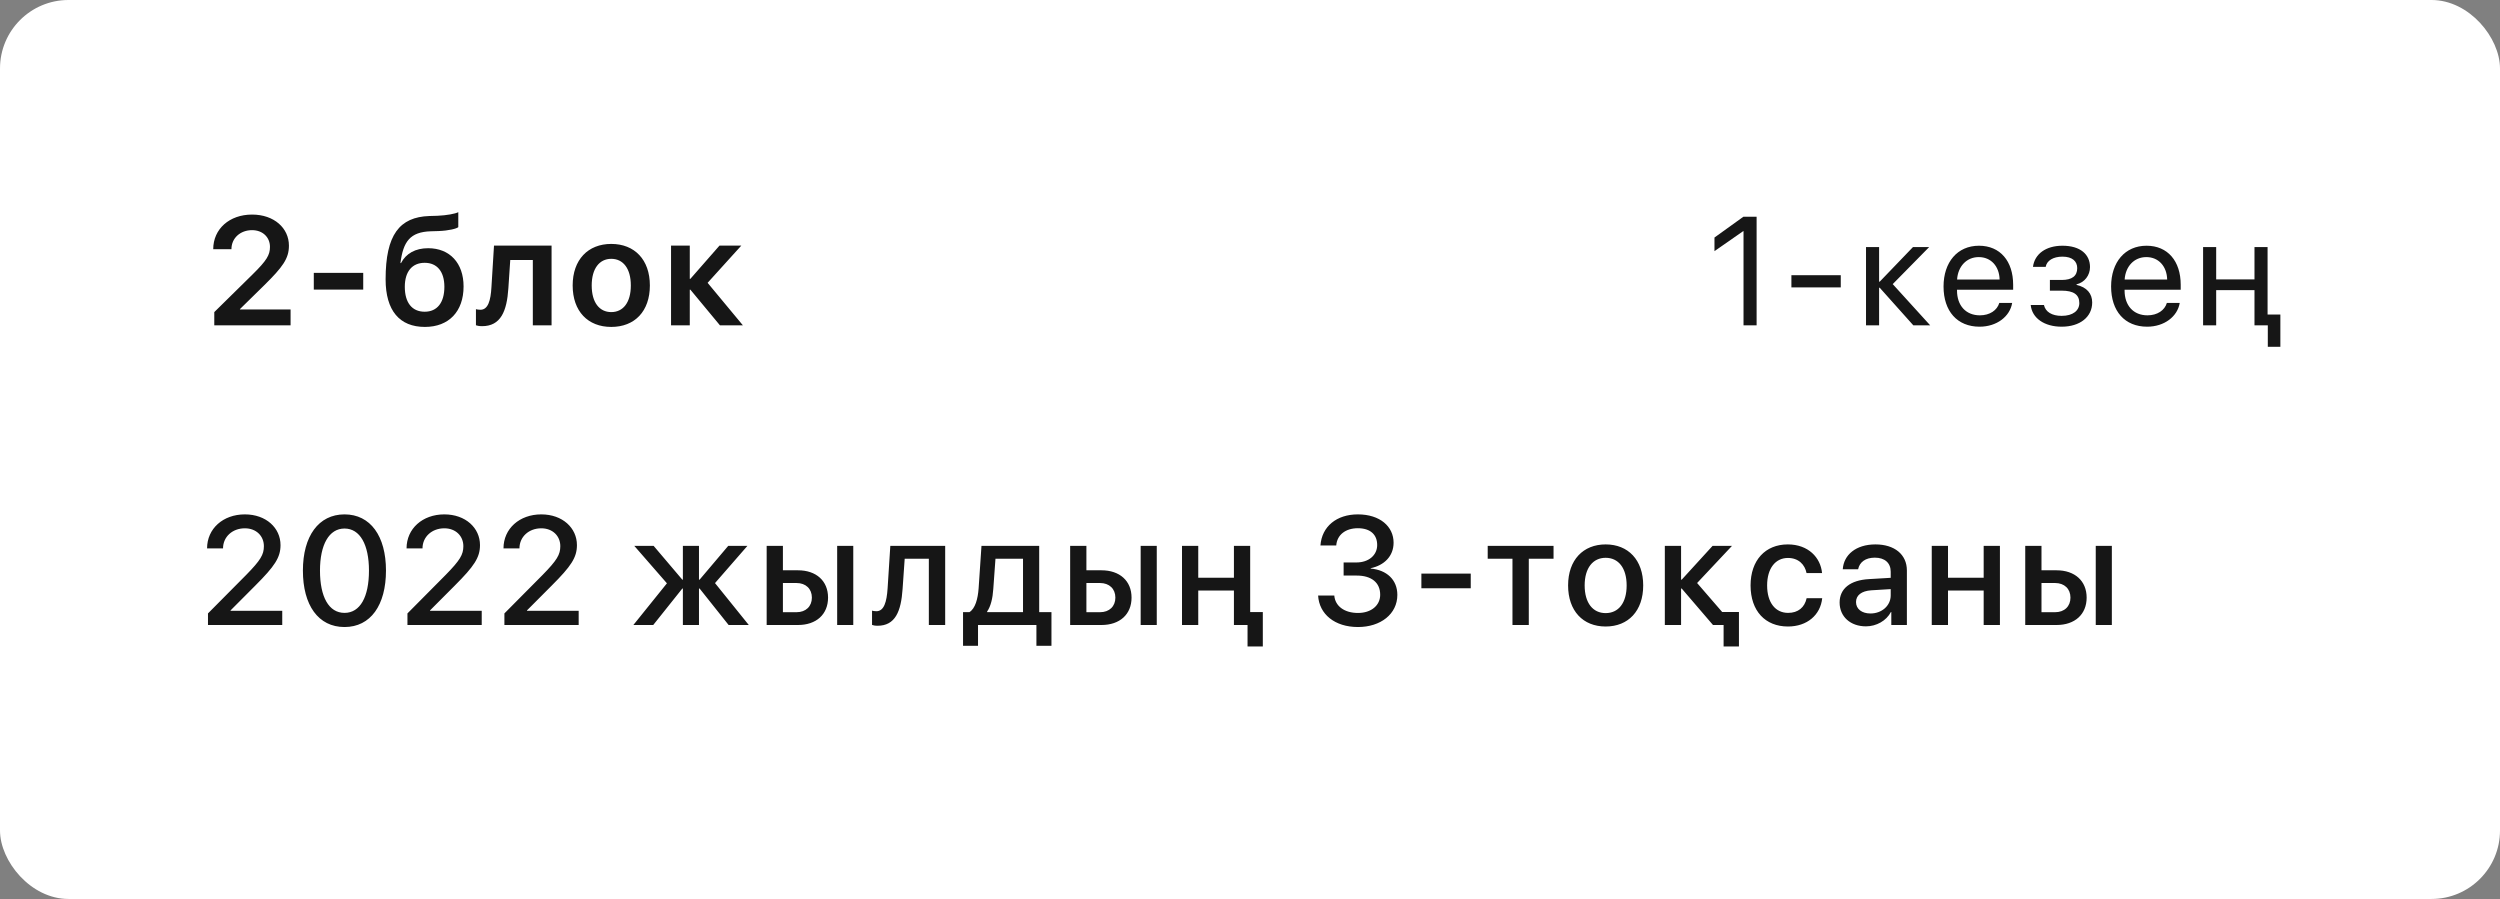 <?xml version="1.0" encoding="UTF-8"?> <svg xmlns="http://www.w3.org/2000/svg" width="292" height="105" viewBox="0 0 292 105" fill="none"><rect x="0" y="0" width="292" height="105" fill="#808080" stroke="none"/> <rect width="292" height="105" rx="8" fill="white"></rect> <path d="M24.905 29.105H27.032C27.032 27.814 28.069 26.882 29.44 26.882C30.697 26.882 31.532 27.726 31.532 28.833C31.532 29.782 31.163 30.415 29.511 32.041L25.028 36.453V38H33.94V36.145H28.025V36.102L30.82 33.359C33.035 31.18 33.747 30.195 33.747 28.692C33.747 26.653 32.024 25.062 29.44 25.062C26.804 25.062 24.905 26.741 24.905 29.105ZM42.425 33.825V31.874H36.651V33.825H42.425ZM49.627 38.185C52.422 38.185 54.145 36.383 54.145 33.456C54.145 30.723 52.528 28.991 50.005 28.991C48.52 28.991 47.421 29.606 46.841 30.723H46.771C47.096 28.2 47.904 27.093 50.313 27.014L51.218 26.987C52.422 26.943 53.336 26.706 53.529 26.53V24.781C53.187 24.966 52.167 25.159 51.086 25.203L50.146 25.23C46.665 25.352 45.039 27.418 45.039 32.621C45.039 36.286 46.674 38.185 49.627 38.185ZM49.601 36.409C48.133 36.409 47.281 35.363 47.281 33.5C47.281 31.716 48.142 30.696 49.601 30.696C51.051 30.696 51.904 31.716 51.904 33.5C51.904 35.363 51.051 36.409 49.601 36.409ZM59.378 33.658L59.597 30.371H62.234V38H64.423V28.684H57.699L57.4 33.544C57.312 35.091 57.014 36.181 56.108 36.181C55.862 36.181 55.678 36.137 55.59 36.11V37.991C55.704 38.035 55.959 38.097 56.302 38.097C58.49 38.097 59.202 36.356 59.378 33.658ZM71.396 38.185C74.129 38.185 75.905 36.365 75.905 33.342C75.905 30.327 74.112 28.49 71.396 28.49C68.68 28.49 66.887 30.336 66.887 33.342C66.887 36.365 68.671 38.185 71.396 38.185ZM71.396 36.453C70.007 36.453 69.111 35.328 69.111 33.342C69.111 31.364 70.016 30.23 71.396 30.23C72.785 30.23 73.681 31.364 73.681 33.342C73.681 35.328 72.785 36.453 71.396 36.453ZM80.637 33.834L84.091 38H86.772L82.649 33.034L86.587 28.684H84.038L80.637 32.568H80.566V28.684H78.378V38H80.566V33.834H80.637Z" fill="#161616"></path> <path d="M203.643 38H205.172V25.317H203.625L200.25 27.743V29.334L203.608 26.996H203.643V38ZM215.002 33.57V32.147H209.236V33.57H215.002ZM219.549 33.605L223.478 38H225.447L221.07 33.184L225.324 28.859H223.434L219.549 32.902H219.479V28.859H217.95V38H219.479V33.605H219.549ZM233.519 35.381C233.264 36.242 232.411 36.831 231.251 36.831C229.607 36.831 228.579 35.68 228.579 33.931V33.843H235.136V33.263C235.136 30.494 233.615 28.701 231.146 28.701C228.623 28.701 227.006 30.626 227.006 33.465C227.006 36.339 228.597 38.158 231.216 38.158C233.211 38.158 234.758 36.98 235.021 35.381H233.519ZM231.119 30.028C232.561 30.028 233.519 31.118 233.554 32.648H228.588C228.685 31.127 229.687 30.028 231.119 30.028ZM240.799 38.158C242.944 38.158 244.368 37.016 244.368 35.328C244.368 34.3 243.744 33.544 242.54 33.28V33.21C243.489 32.99 244.113 32.147 244.113 31.197C244.113 29.712 242.979 28.701 240.896 28.701C238.962 28.701 237.644 29.659 237.451 31.171H238.936C239.059 30.441 239.815 29.976 240.896 29.976C242.074 29.976 242.619 30.538 242.619 31.32C242.619 32.243 242.004 32.7 240.799 32.7H239.428V33.948H240.799C242.179 33.948 242.865 34.397 242.865 35.398C242.865 36.269 242.127 36.893 240.799 36.893C239.666 36.893 238.91 36.427 238.734 35.627H237.187C237.345 37.174 238.796 38.158 240.799 38.158ZM253.09 35.381C252.835 36.242 251.983 36.831 250.822 36.831C249.179 36.831 248.151 35.68 248.151 33.931V33.843H254.707V33.263C254.707 30.494 253.187 28.701 250.717 28.701C248.195 28.701 246.577 30.626 246.577 33.465C246.577 36.339 248.168 38.158 250.787 38.158C252.782 38.158 254.329 36.98 254.593 35.381H253.09ZM250.691 30.028C252.132 30.028 253.09 31.118 253.125 32.648H248.159C248.256 31.127 249.258 30.028 250.691 30.028ZM263.324 38H264.88V40.505H266.347V36.734H264.853V28.859H263.324V32.63H258.85V28.859H257.321V38H258.85V33.887H263.324V38Z" fill="#161616"></path> <path d="M24.186 64.053H26.05C26.05 62.699 27.148 61.706 28.599 61.706C29.943 61.706 30.822 62.62 30.822 63.789C30.822 64.782 30.436 65.433 28.766 67.138L24.292 71.647V73H32.967V71.339H26.929V71.295L29.811 68.403C32.079 66.136 32.765 65.125 32.765 63.666C32.765 61.671 31.086 60.08 28.599 60.08C26.05 60.08 24.186 61.75 24.186 64.053ZM40.239 73.237C43.289 73.237 45.082 70.68 45.082 66.637C45.082 62.62 43.271 60.08 40.239 60.08C37.207 60.08 35.379 62.629 35.379 66.645C35.379 70.689 37.18 73.237 40.239 73.237ZM40.239 71.585C38.402 71.585 37.374 69.713 37.374 66.645C37.374 63.622 38.428 61.732 40.239 61.732C42.049 61.732 43.095 63.613 43.095 66.645C43.095 69.722 42.067 71.585 40.239 71.585ZM47.485 64.053H49.348C49.348 62.699 50.447 61.706 51.897 61.706C53.241 61.706 54.12 62.62 54.12 63.789C54.12 64.782 53.734 65.433 52.064 67.138L47.59 71.647V73H56.265V71.339H50.227V71.295L53.11 68.403C55.377 66.136 56.063 65.125 56.063 63.666C56.063 61.671 54.384 60.08 51.897 60.08C49.348 60.08 47.485 61.75 47.485 64.053ZM58.808 64.053H60.672C60.672 62.699 61.77 61.706 63.221 61.706C64.565 61.706 65.444 62.62 65.444 63.789C65.444 64.782 65.057 65.433 63.388 67.138L58.914 71.647V73H67.589V71.339H61.551V71.295L64.433 68.403C66.701 66.136 67.386 65.125 67.386 63.666C67.386 61.671 65.708 60.08 63.221 60.08C60.672 60.08 58.808 61.75 58.808 64.053ZM76.297 73L79.698 68.737H79.76V73H81.641V68.737H81.711L85.103 73H87.459L83.513 68.105L87.301 63.754H85.06L81.711 67.709H81.641V63.754H79.76V67.709H79.698L76.341 63.754H74.082L77.897 68.131L73.977 73H76.297ZM97.781 73H99.662V63.754H97.781V73ZM89.546 73H93.202C95.338 73 96.717 71.761 96.717 69.801C96.717 67.85 95.338 66.61 93.202 66.61H91.444V63.754H89.546V73ZM93.035 68.096C94.116 68.096 94.828 68.772 94.828 69.801C94.828 70.82 94.125 71.506 93.035 71.506H91.444V68.096H93.035ZM105.422 68.79L105.668 65.257H108.489V73H110.397V63.754H103.989L103.673 68.711C103.568 70.319 103.251 71.392 102.355 71.392C102.117 71.392 101.942 71.348 101.854 71.321V72.991C101.968 73.035 102.188 73.088 102.495 73.088C104.57 73.088 105.246 71.409 105.422 68.79ZM114.232 75.426V73H121.053V75.426H122.81V71.497H121.378V63.754H114.637L114.303 68.711C114.215 69.959 113.907 71.075 113.23 71.497H112.483V75.426H114.232ZM119.488 71.497H115.296V71.427C115.718 70.829 115.946 69.88 116.016 68.79L116.271 65.257H119.488V71.497ZM133.229 73H135.11V63.754H133.229V73ZM124.994 73H128.65C130.786 73 132.165 71.761 132.165 69.801C132.165 67.85 130.786 66.61 128.65 66.61H126.892V63.754H124.994V73ZM128.483 68.096C129.564 68.096 130.276 68.772 130.276 69.801C130.276 70.82 129.573 71.506 128.483 71.506H126.892V68.096H128.483ZM144.122 73H145.713V75.505H147.497V71.488H146.021V63.754H144.122V67.481H139.956V63.754H138.058V73H139.956V68.975H144.122V73ZM156.935 67.226H158.473C160.169 67.226 161.215 68.034 161.206 69.484C161.197 70.715 160.16 71.594 158.613 71.594C157.023 71.594 155.942 70.794 155.845 69.555H153.955C154.078 71.734 155.898 73.237 158.613 73.237C161.259 73.237 163.21 71.717 163.21 69.484C163.21 67.709 161.962 66.575 160.099 66.408V66.364C161.654 66.039 162.771 64.976 162.771 63.385C162.771 61.495 161.18 60.08 158.596 60.08C156.117 60.08 154.386 61.495 154.228 63.71H156.073C156.17 62.444 157.19 61.697 158.596 61.697C160.09 61.697 160.855 62.471 160.855 63.657C160.855 64.844 159.87 65.696 158.42 65.696H156.935V67.226ZM171.783 68.711V66.997H166.017V68.711H171.783ZM181.454 63.754H173.764V65.257H176.656V73H178.563V65.257H181.454V63.754ZM187.54 73.176C190.186 73.176 191.926 71.356 191.926 68.377C191.926 65.406 190.177 63.587 187.54 63.587C184.912 63.587 183.154 65.406 183.154 68.377C183.154 71.356 184.895 73.176 187.54 73.176ZM187.54 71.611C186.055 71.611 185.088 70.434 185.088 68.377C185.088 66.329 186.063 65.151 187.54 65.151C189.025 65.151 189.992 66.329 189.992 68.377C189.992 70.434 189.034 71.611 187.54 71.611ZM196.421 68.737L200.077 73H201.316V75.505H203.109V71.48H201.149L198.222 68.096L202.3 63.754H200.033L196.421 67.709H196.35V63.754H194.452V73H196.35V68.737H196.421ZM212.816 66.936C212.649 65.116 211.198 63.587 208.817 63.587C206.189 63.587 204.466 65.441 204.466 68.377C204.466 71.365 206.189 73.176 208.834 73.176C211.058 73.176 212.631 71.84 212.833 69.871H211.014C210.785 70.943 210.021 71.585 208.852 71.585C207.384 71.585 206.4 70.407 206.4 68.377C206.4 66.391 207.366 65.169 208.834 65.169C210.073 65.169 210.812 65.951 211.005 66.936H212.816ZM217.943 73.158C219.156 73.158 220.325 72.508 220.861 71.48H220.905V73H222.724V66.628C222.724 64.773 221.292 63.587 219.051 63.587C216.765 63.587 215.342 64.817 215.236 66.487H217.029C217.196 65.661 217.882 65.134 218.98 65.134C220.14 65.134 220.835 65.749 220.835 66.777V67.489L218.304 67.639C216.106 67.762 214.867 68.755 214.867 70.372C214.867 72.033 216.141 73.158 217.943 73.158ZM218.471 71.655C217.46 71.655 216.783 71.128 216.783 70.319C216.783 69.528 217.425 69.027 218.558 68.948L220.835 68.808V69.537C220.835 70.741 219.798 71.655 218.471 71.655ZM231.693 73H233.591V63.754H231.693V67.481H227.527V63.754H225.628V73H227.527V68.975H231.693V73ZM244.783 73H246.664V63.754H244.783V73ZM236.548 73H240.204C242.34 73 243.72 71.761 243.72 69.801C243.72 67.85 242.34 66.61 240.204 66.61H238.446V63.754H236.548V73ZM240.037 68.096C241.118 68.096 241.83 68.772 241.83 69.801C241.83 70.82 241.127 71.506 240.037 71.506H238.446V68.096H240.037Z" fill="#161616"></path> </svg> 